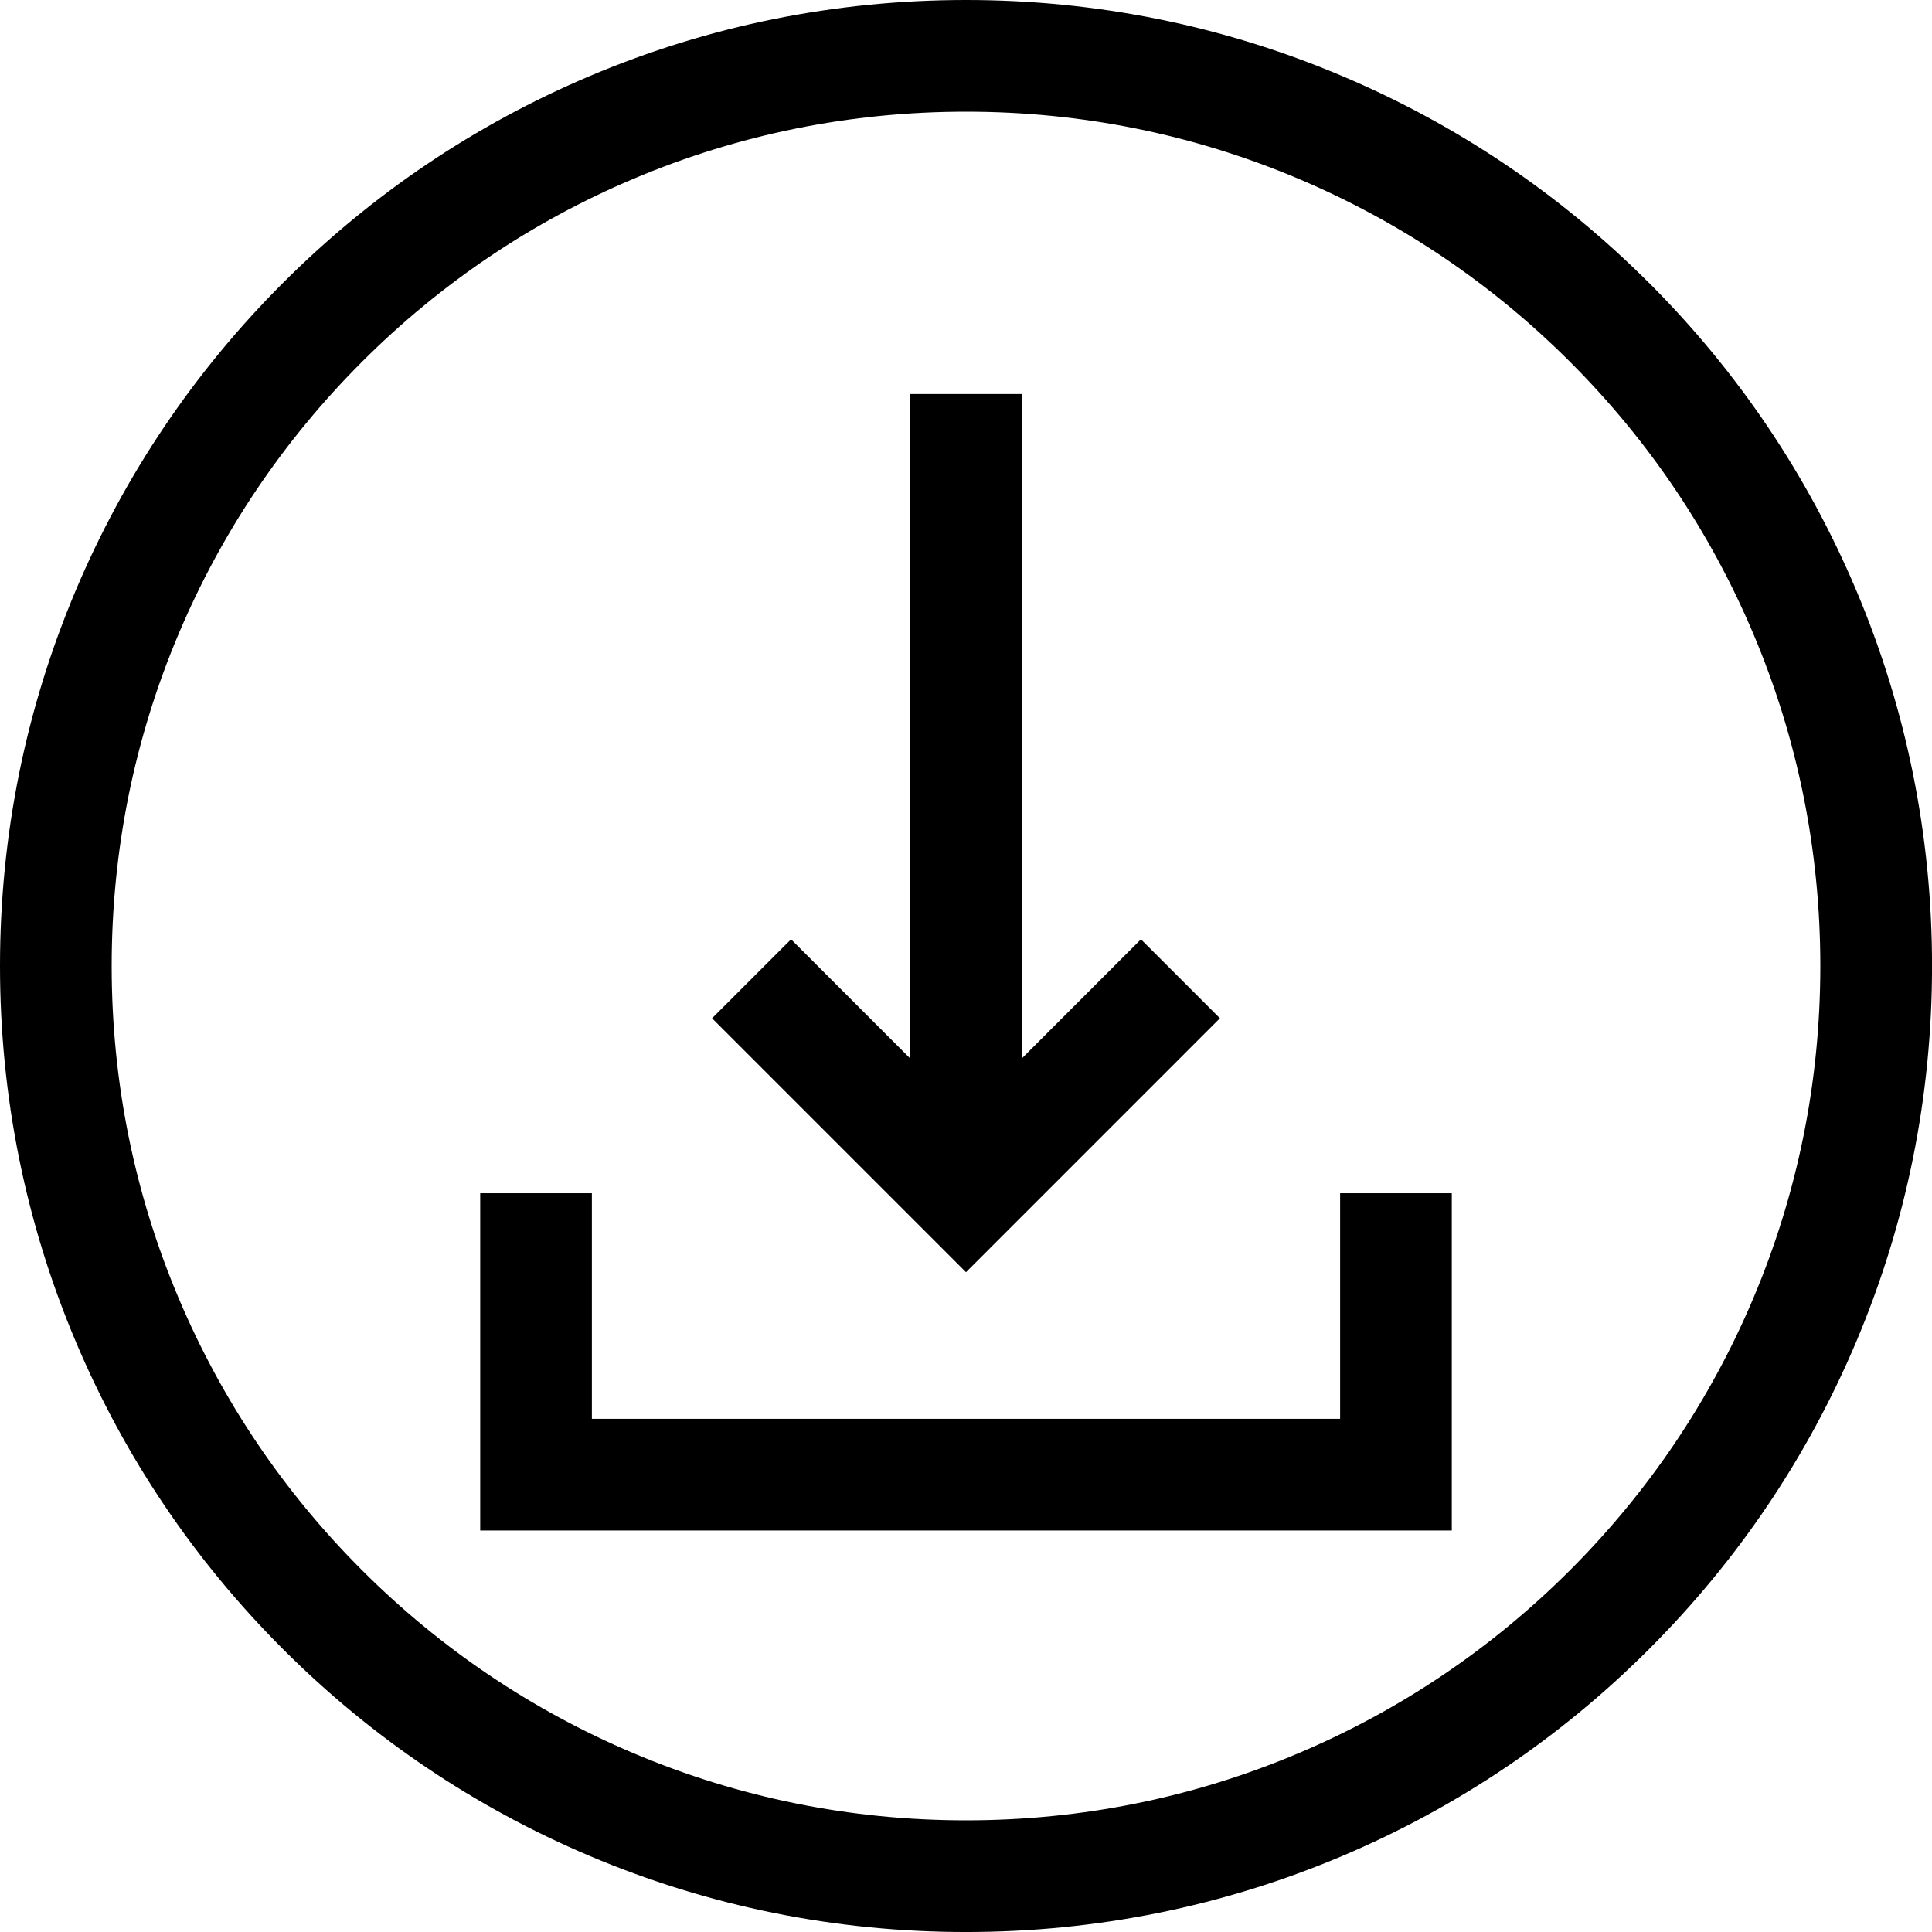<svg width="121" height="121" viewBox="0 0 121 121" fill="none" xmlns="http://www.w3.org/2000/svg">
<g clip-path="url(#clip0_206_341)">
<path d="M103.279 17.721C97.725 12.166 91.255 7.804 84.049 4.756C76.59 1.6 68.666 0 60.5 0C52.334 0 44.41 1.6 36.949 4.756C29.745 7.804 23.274 12.166 17.719 17.721C12.164 23.275 7.803 29.745 4.755 36.95C1.6 44.41 0 52.334 0 60.5C0 68.666 1.6 76.59 4.756 84.051C7.803 91.255 12.166 97.725 17.721 103.281C23.275 108.837 29.745 113.197 36.95 116.245C44.412 119.401 52.335 121.001 60.501 121.001C68.668 121.001 76.591 119.401 84.052 116.245C91.256 113.197 97.726 108.836 103.282 103.281C108.838 97.726 113.199 91.256 116.247 84.051C119.403 76.59 121.003 68.666 121.003 60.5C121.003 52.334 119.403 44.41 116.247 36.949C113.199 29.745 108.837 23.275 103.282 17.719L103.279 17.721ZM109.802 81.326C107.108 87.696 103.249 93.419 98.335 98.335C93.419 103.25 87.698 107.108 81.326 109.802C74.732 112.592 67.725 114.006 60.5 114.006C53.275 114.006 46.268 112.592 39.674 109.802C33.304 107.108 27.581 103.249 22.666 98.335C17.75 93.419 13.892 87.698 11.198 81.326C8.408 74.732 6.994 67.725 6.994 60.5C6.994 53.275 8.408 46.268 11.198 39.674C13.892 33.304 17.751 27.581 22.666 22.666C27.581 17.75 33.302 13.892 39.674 11.198C46.268 8.408 53.275 6.994 60.5 6.994C67.725 6.994 74.732 8.408 81.326 11.198C87.696 13.892 93.419 17.751 98.335 22.666C103.25 27.581 107.108 33.302 109.802 39.674C112.592 46.268 114.006 53.275 114.006 60.5C114.006 67.725 112.592 74.732 109.802 81.326Z" fill="black"/>
<path d="M76.403 63.773L71.457 58.828L63.997 66.288V24.677H57.003V66.288L49.543 58.828L44.596 63.773L60.5 79.677L76.403 63.773Z" fill="black"/>
<path d="M83.931 88.859H37.069V74.731H30.075V95.853H90.925V74.731H83.931V88.859Z" fill="black"/>
</g>
<defs>
<clipPath id="clip0_206_341">
<rect width="121" height="121" fill="white"/>
</clipPath>
</defs>
</svg>
